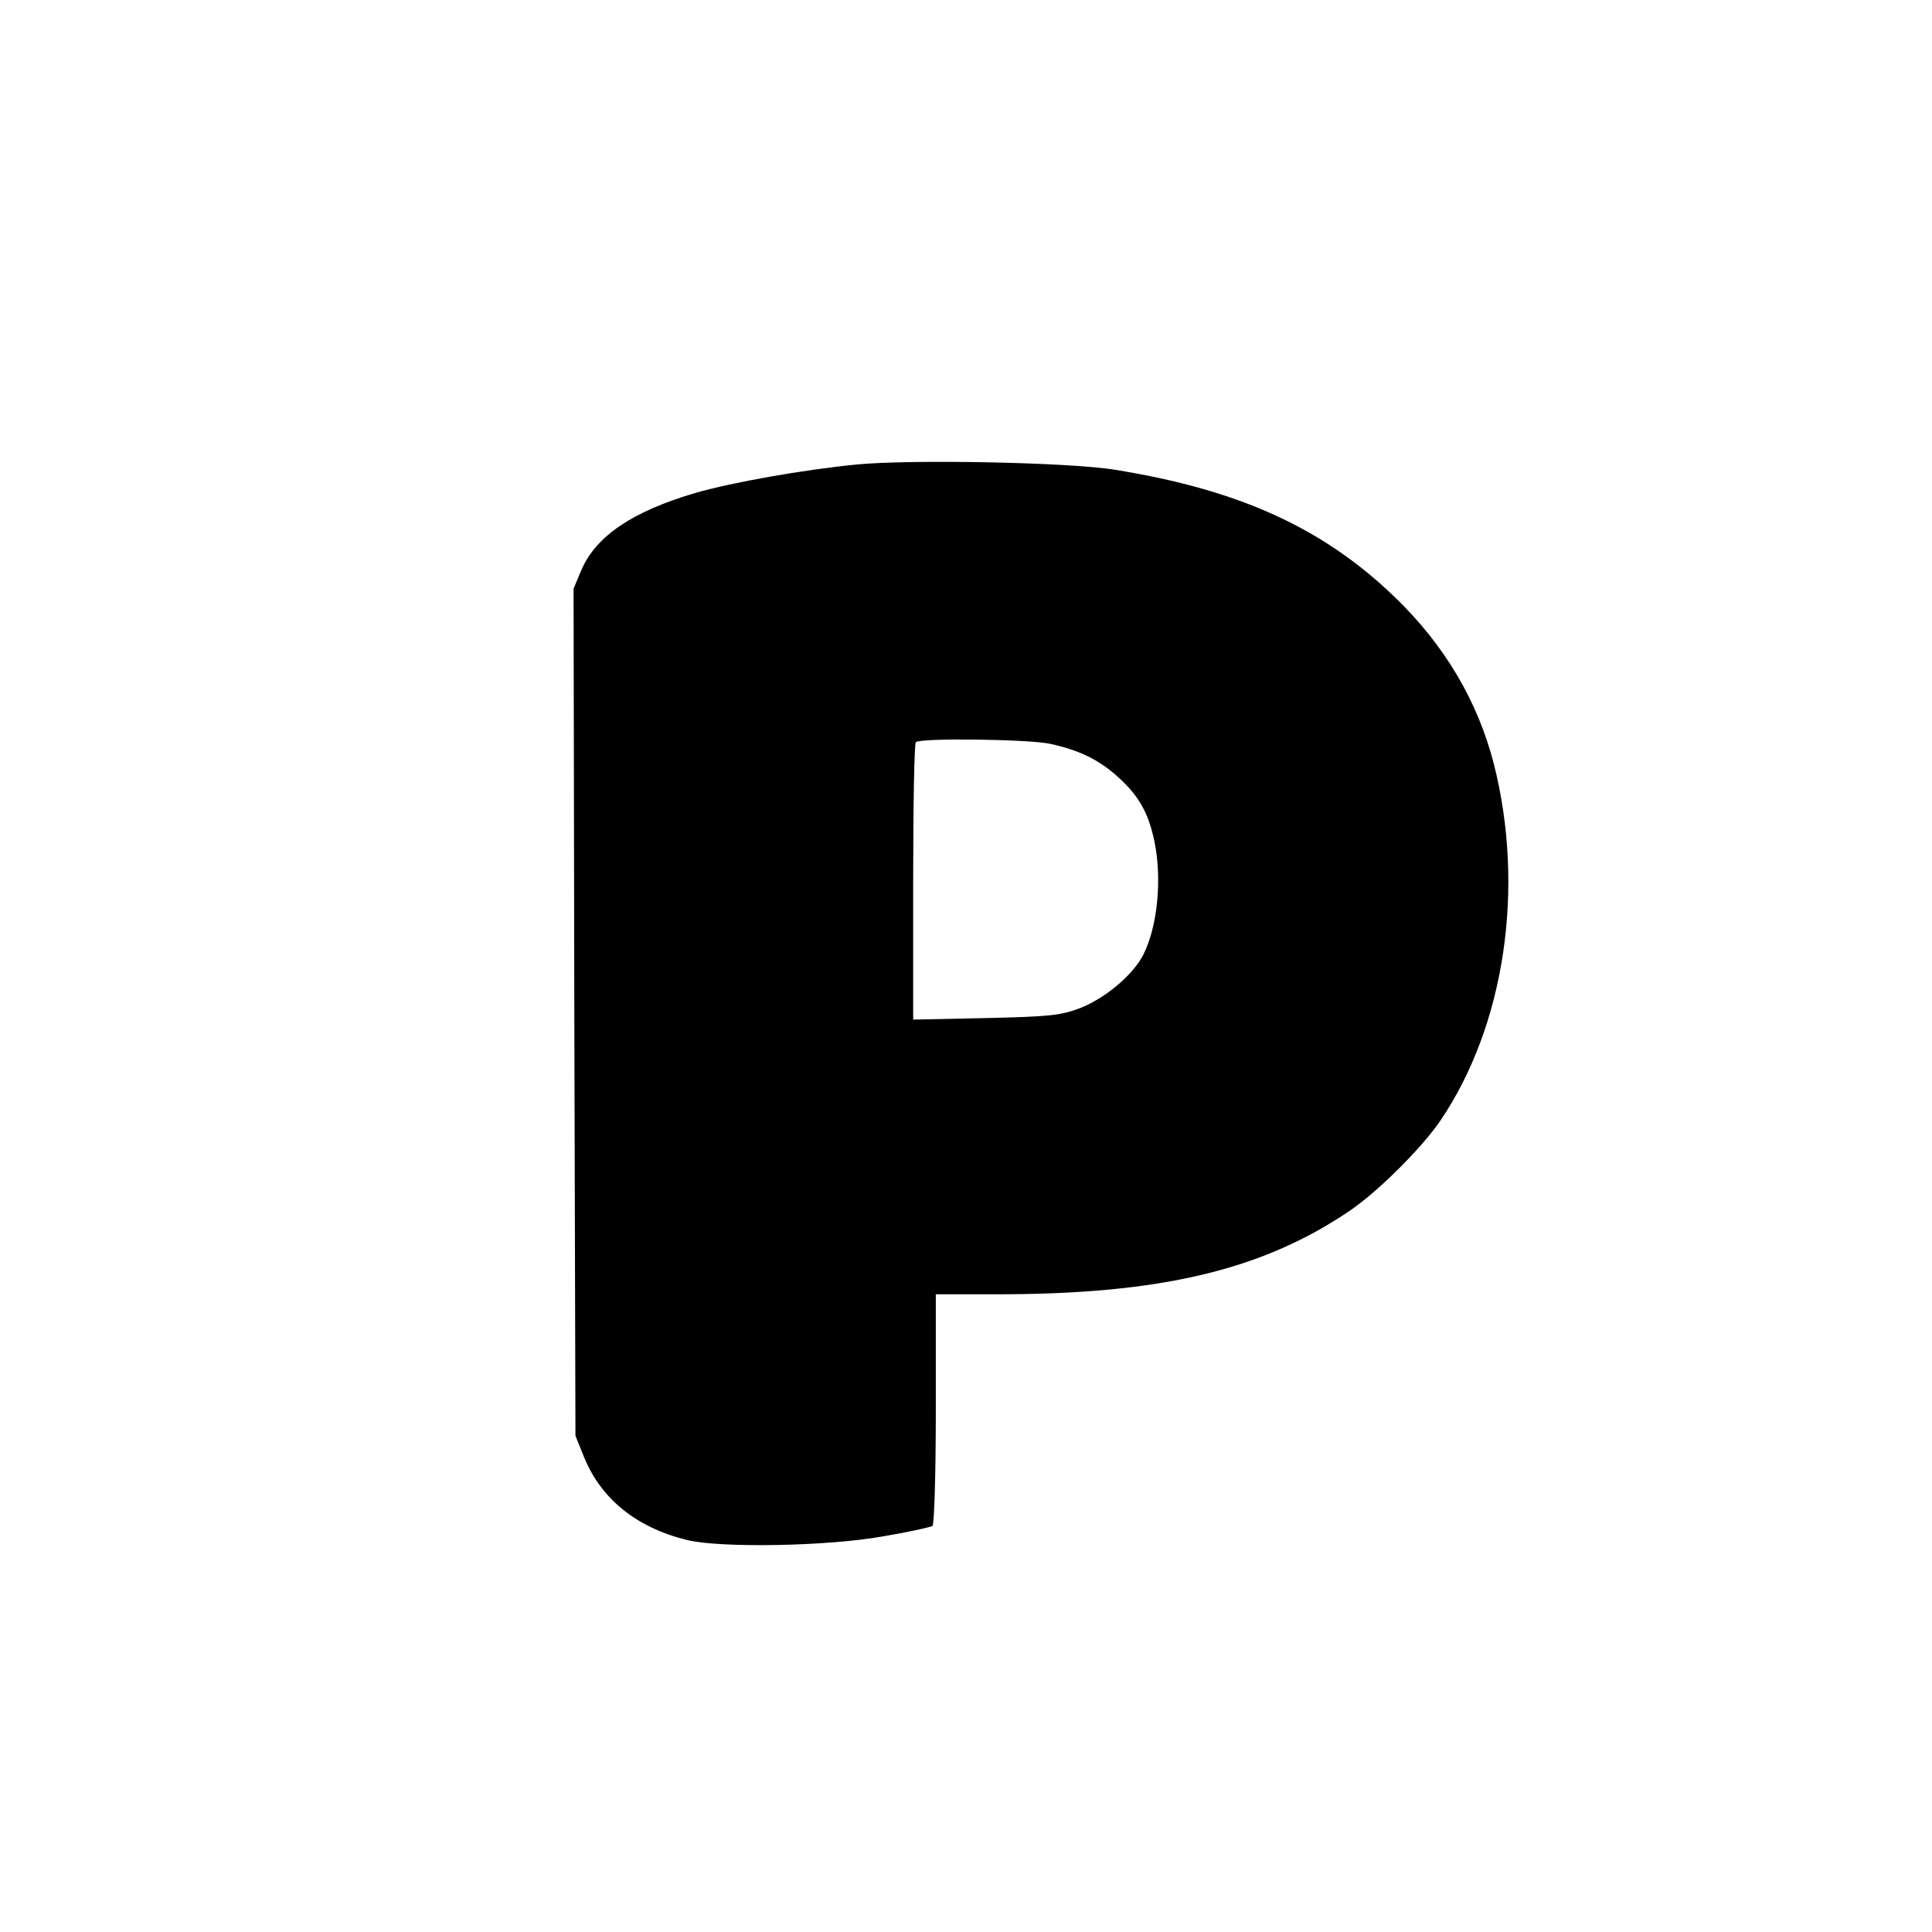 <?xml version="1.0" standalone="no"?>
<!DOCTYPE svg PUBLIC "-//W3C//DTD SVG 20010904//EN"
 "http://www.w3.org/TR/2001/REC-SVG-20010904/DTD/svg10.dtd">
<svg version="1.0" xmlns="http://www.w3.org/2000/svg"
 width="512pt" height="512pt" viewBox="0 0 512 512"
 preserveAspectRatio="xMidYMid meet">
<g transform="translate(0,512) scale(0.1,-0.1)"
fill="#000000" stroke="none">
<path d="M2270 3889 c-142 -14 -328 -47 -426 -75 -167 -49 -264 -114 -303
-204 l-21 -50 2 -1122 3 -1123 23 -57 c45 -110 138 -186 272 -219 88 -22 377
-17 523 10 66 11 123 24 128 27 5 3 9 138 9 310 l0 304 163 0 c432 0 701 64
932 220 76 51 193 168 242 240 171 252 225 617 142 945 -43 167 -130 314 -261
441 -190 184 -413 286 -743 339 -120 20 -543 28 -685 14z m512 -740 c79 -17
132 -43 184 -91 53 -49 77 -92 93 -166 21 -101 9 -226 -29 -302 -27 -53 -99
-114 -166 -141 -53 -20 -79 -23 -251 -27 l-193 -4 0 364 c0 201 3 368 7 371
11 12 298 8 355 -4z"/>
</g>
</svg>
